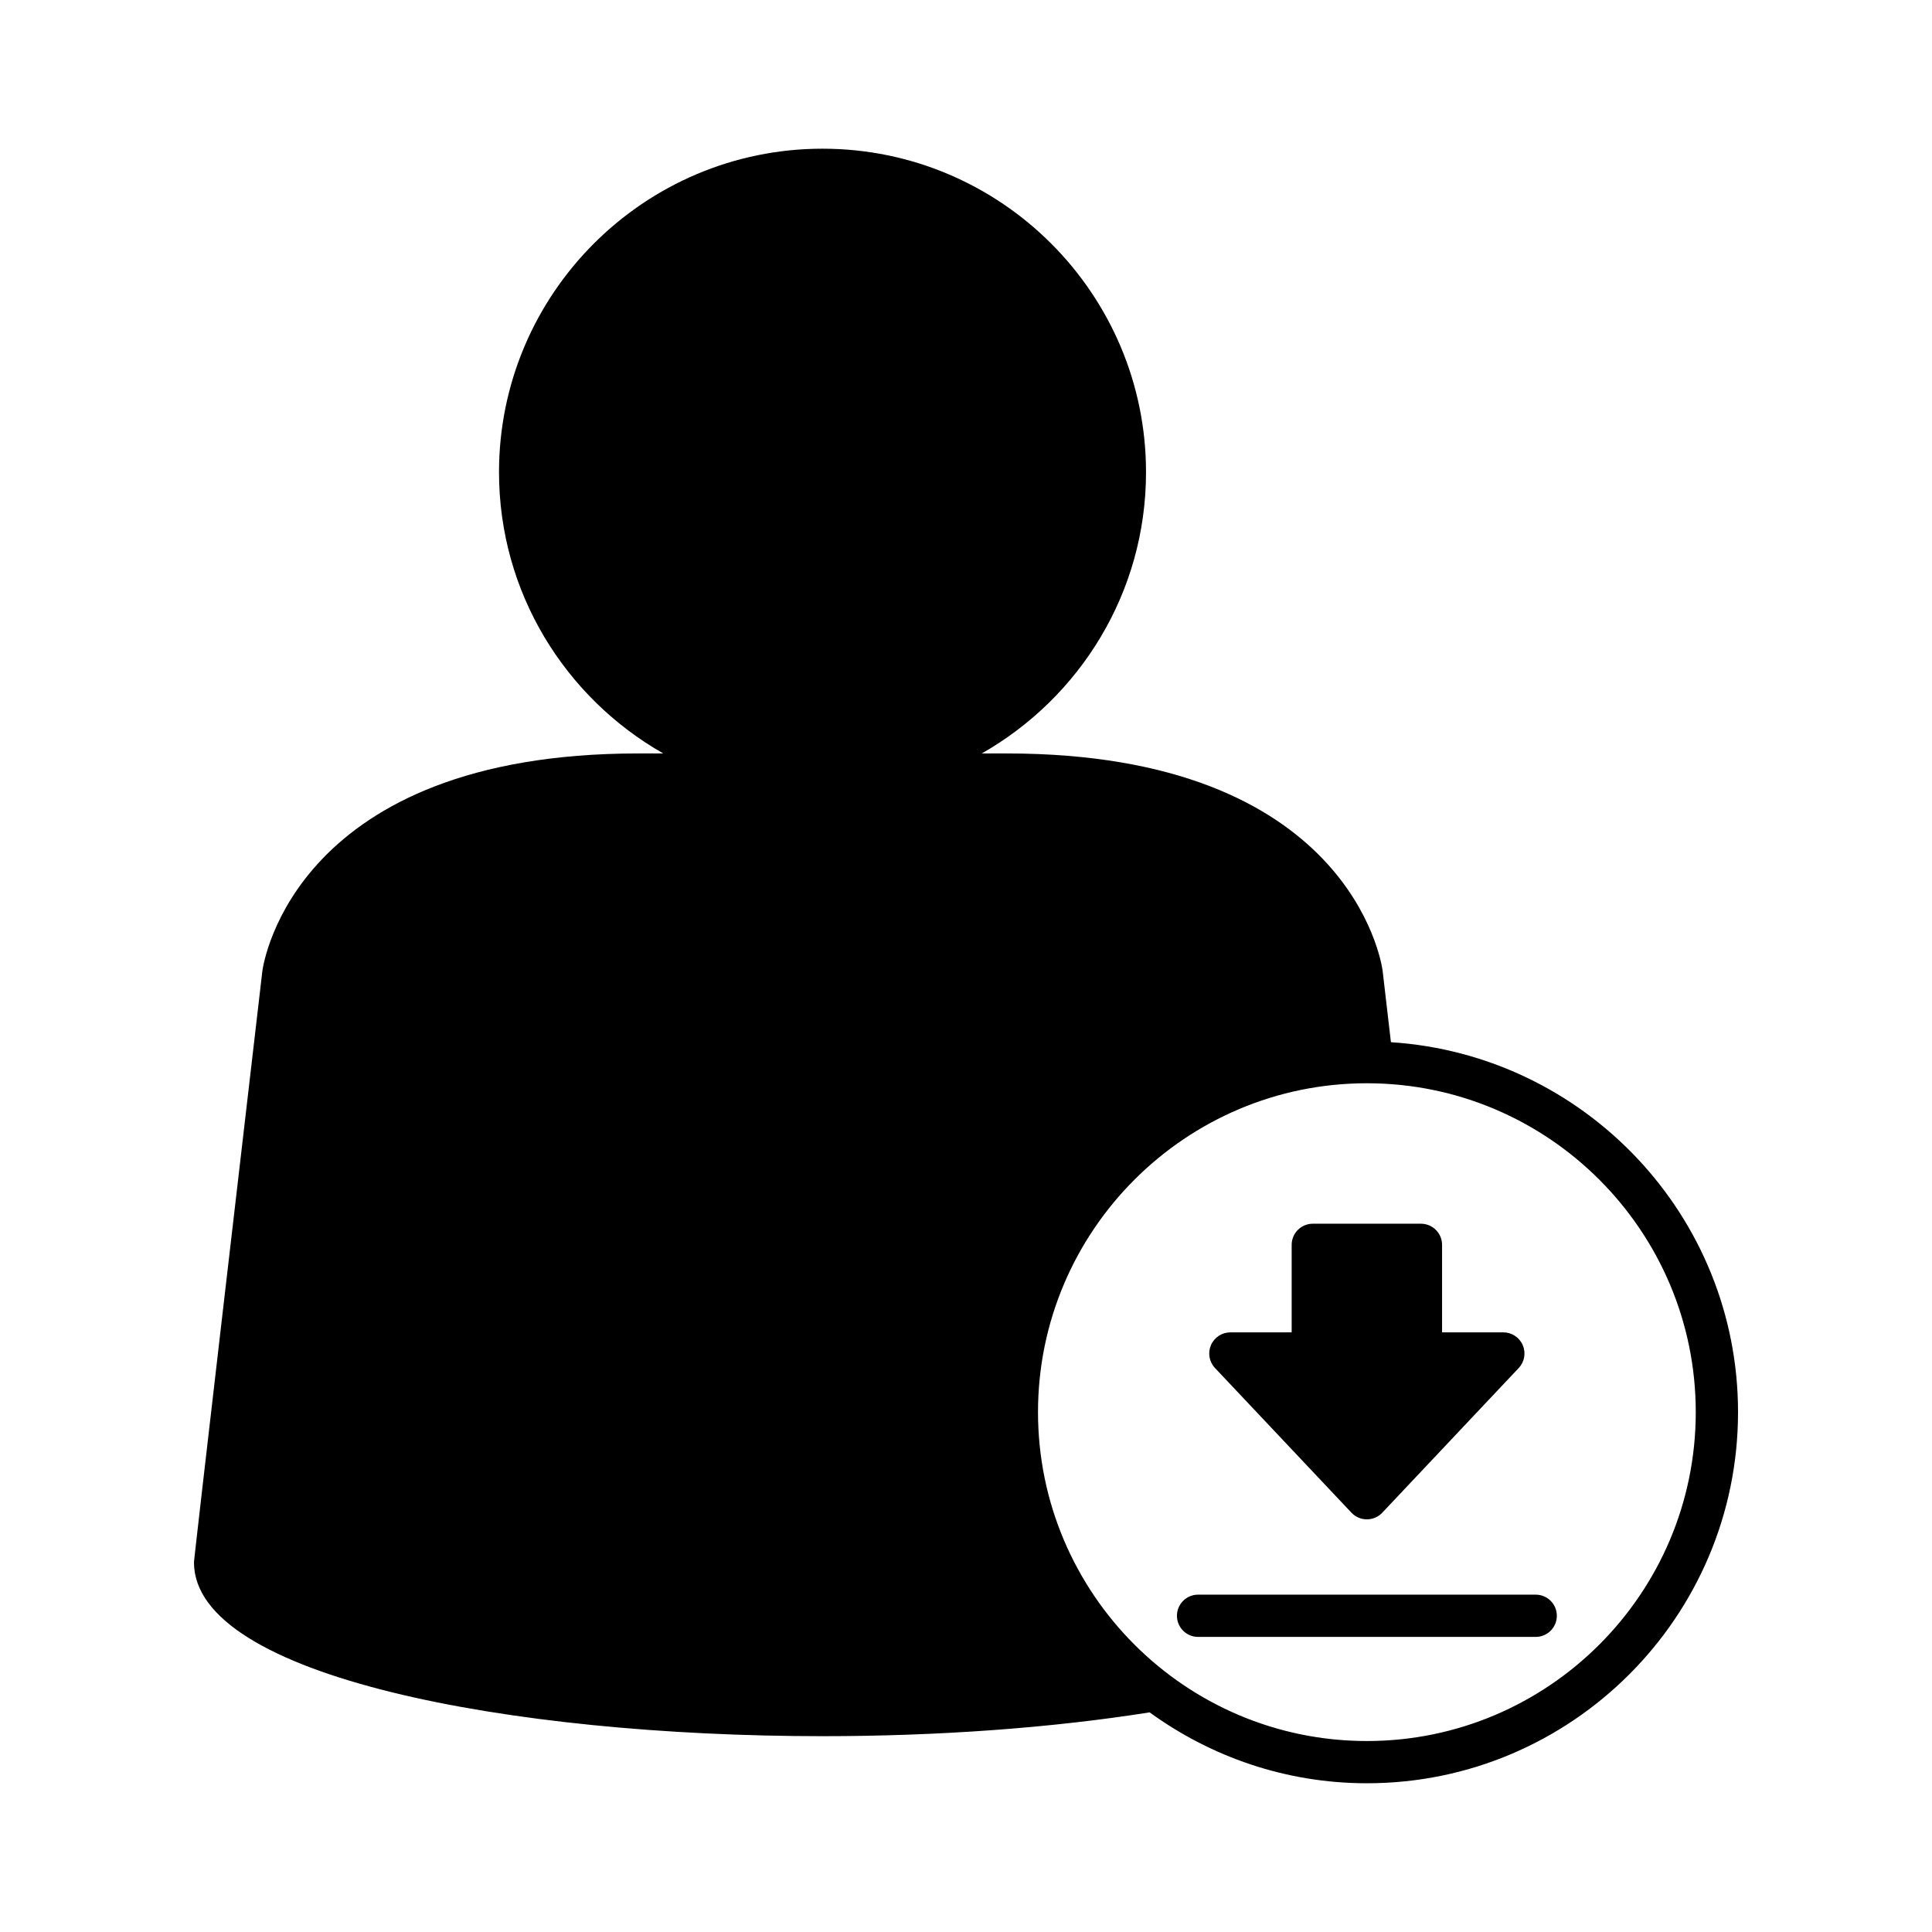<?xml version="1.0" encoding="UTF-8"?>
<!-- Uploaded to: SVG Repo, www.svgrepo.com, Generator: SVG Repo Mixer Tools -->
<svg fill="#000000" width="800px" height="800px" version="1.1" viewBox="144 144 512 512" xmlns="http://www.w3.org/2000/svg">
 <g>
  <path d="m550.98 566.6h-89.48c-3.09 0-5.598 2.504-5.598 5.598s2.508 5.598 5.598 5.598h89.48c3.09 0 5.598-2.504 5.598-5.598s-2.504-5.598-5.598-5.598z"/>
  <path d="m502.16 544.89c1.059 1.121 2.531 1.754 4.074 1.754s3.016-0.633 4.074-1.754l36.172-38.355c1.531-1.629 1.953-4.008 1.066-6.062-0.883-2.051-2.906-3.379-5.141-3.379h-16.242v-23.195c0-3.094-2.508-5.598-5.598-5.598h-28.66c-3.09 0-5.598 2.504-5.598 5.598v23.195h-16.246c-2.234 0-4.258 1.328-5.141 3.379-0.887 2.055-0.469 4.434 1.066 6.062z"/>
  <path d="m512.61 420.2-2.211-19.02c-0.324-2.352-8.941-57.508-99.594-57.508h-6.629c25.953-14.754 43.531-42.605 43.531-74.531 0-47.277-38.457-85.734-85.73-85.734-47.273 0-85.734 38.457-85.734 85.734 0 31.926 17.578 59.781 43.531 74.531h-6.633c-90.652 0-99.273 55.16-99.609 57.625-18.125 155.7-18.125 156.34-18.125 156.77 0 30.227 83.793 46.039 166.57 46.039 30.816 0 60.711-2.191 86.684-6.312 16.207 11.762 36.066 18.789 57.582 18.789 54.23 0 98.352-44.121 98.352-98.352 0-52.086-40.719-94.727-91.98-98.035zm-6.371 185.19c-48.059 0-87.156-39.098-87.156-87.156 0-48.062 39.098-87.16 87.156-87.16 48.062 0 87.156 39.098 87.156 87.16 0 48.055-39.098 87.156-87.156 87.156z"/>
 </g>
</svg>